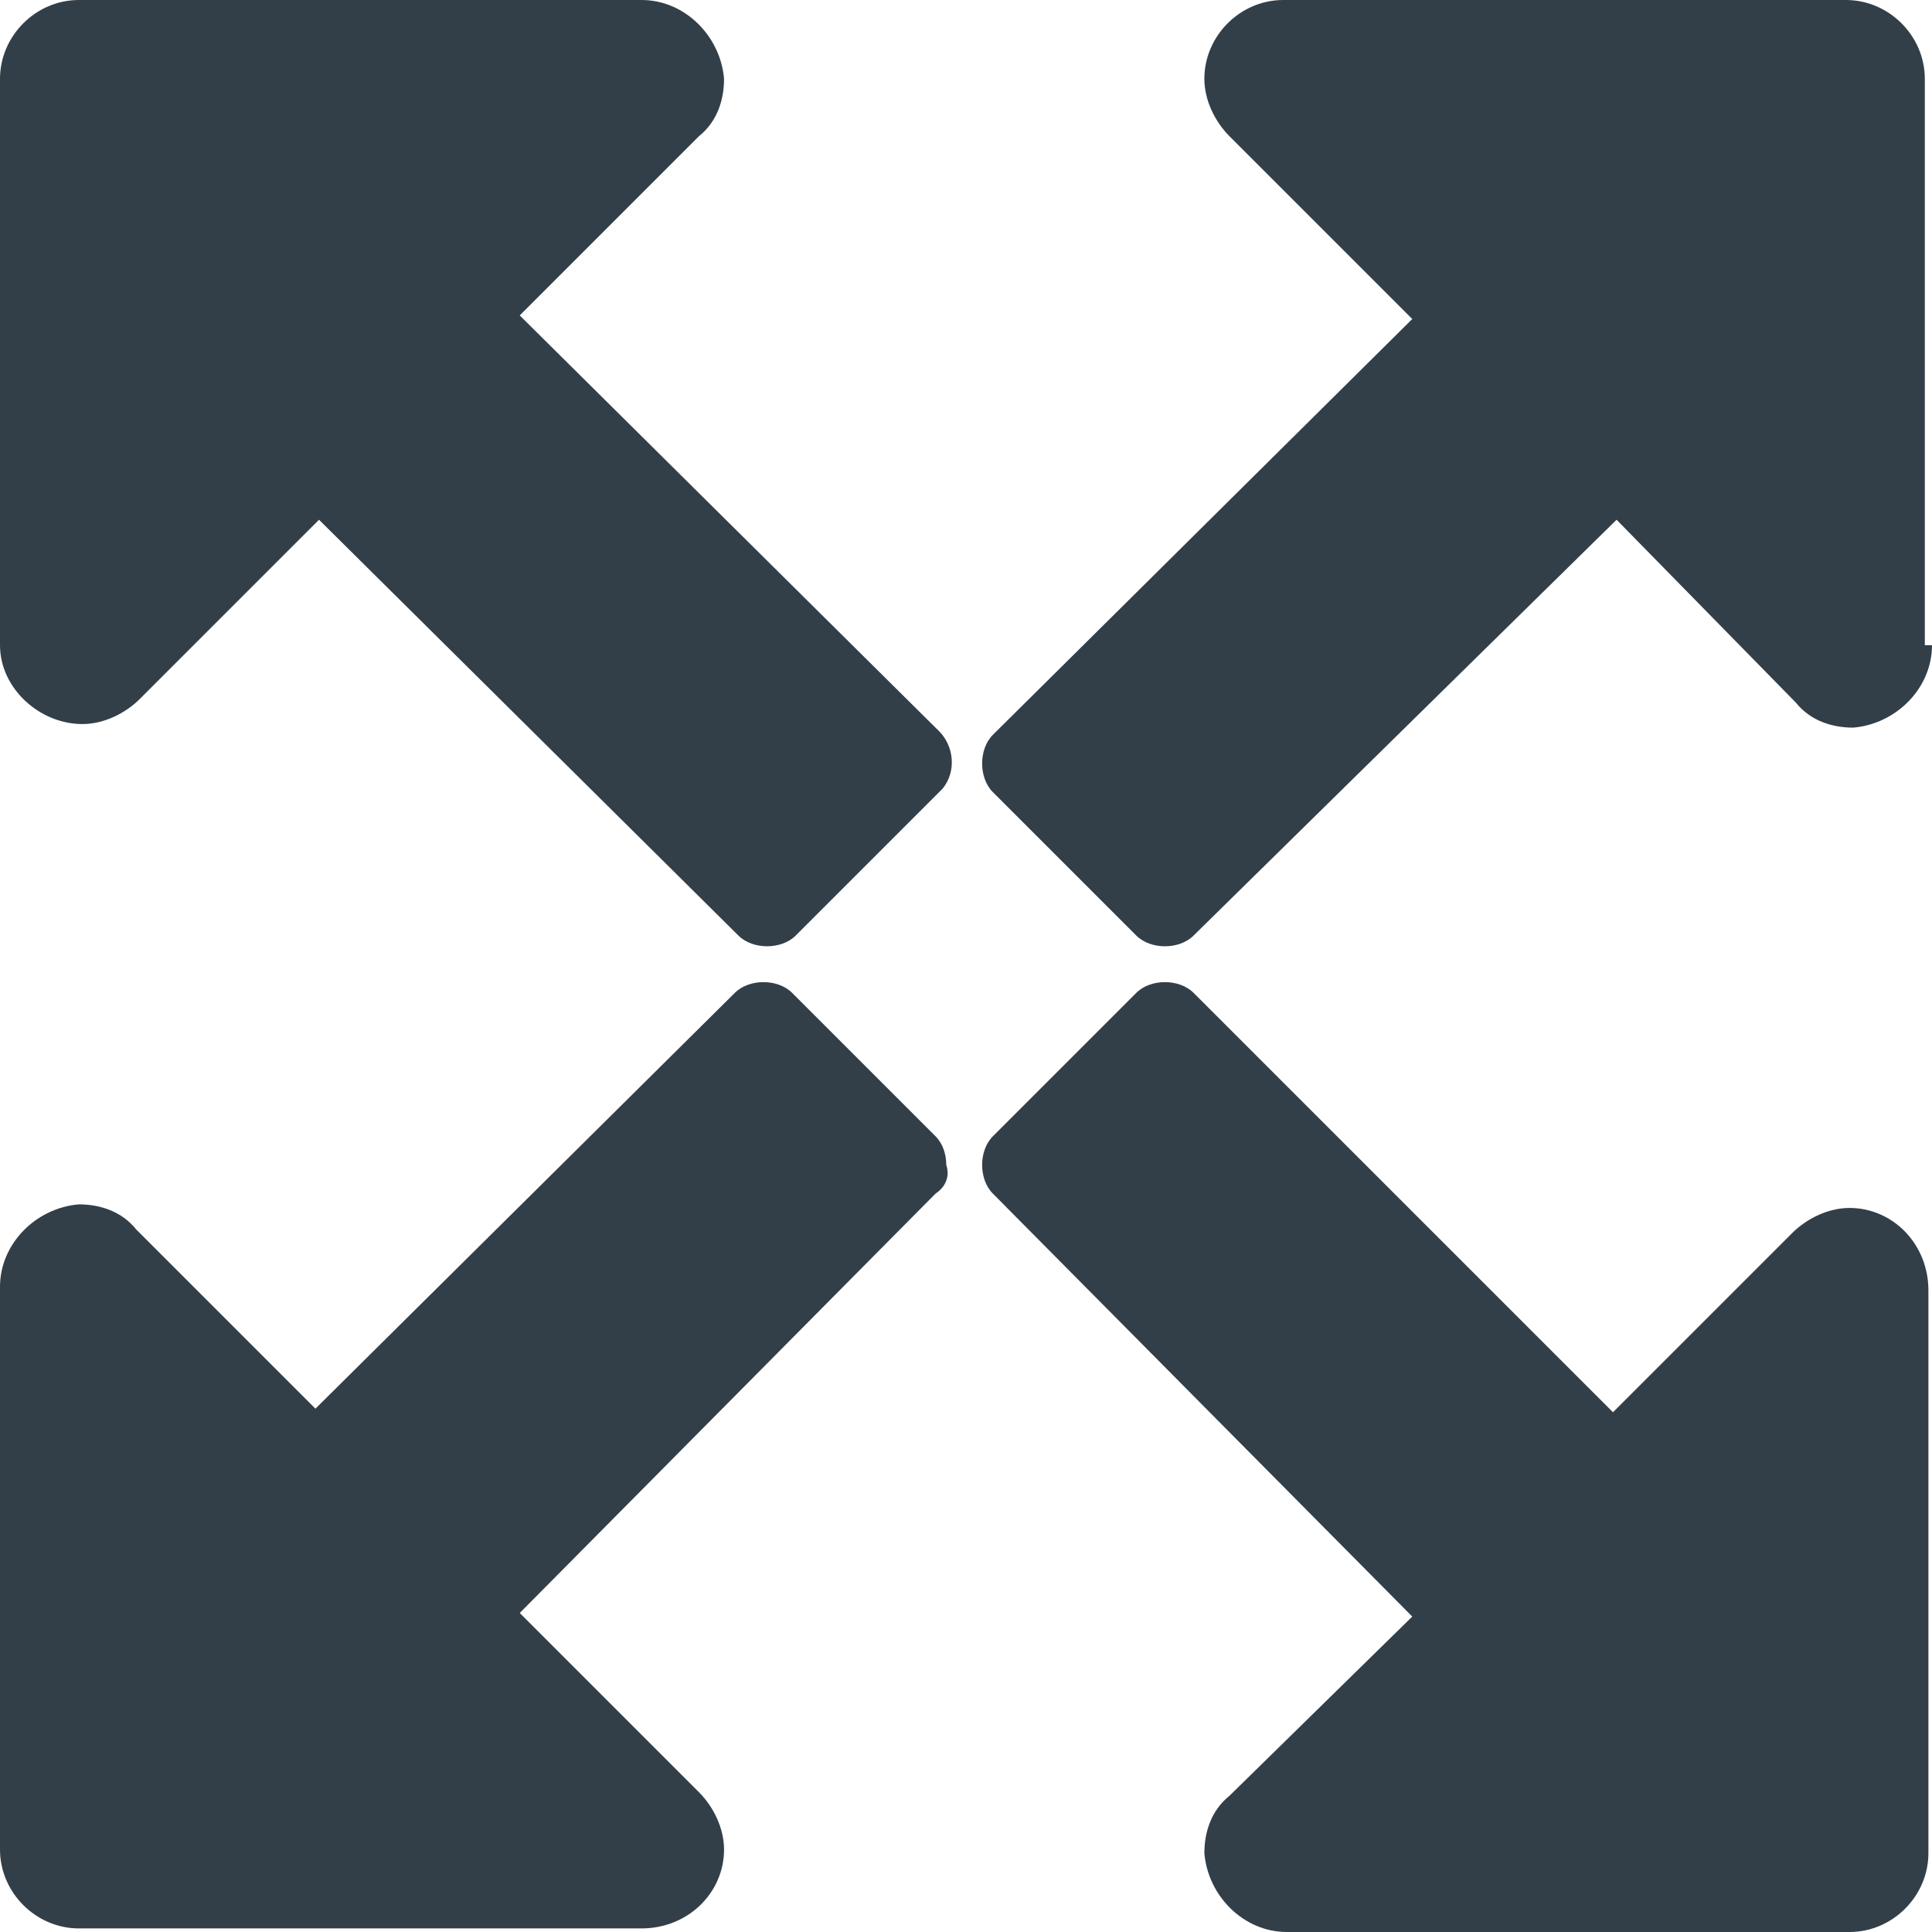 <?xml version="1.0" encoding="utf-8"?>
<!-- Generator: Adobe Illustrator 22.1.0, SVG Export Plug-In . SVG Version: 6.00 Build 0)  -->
<svg version="1.1" id="Layer_1" xmlns="http://www.w3.org/2000/svg" xmlns:xlink="http://www.w3.org/1999/xlink" x="0px" y="0px"
	 viewBox="0 0 53.9 53.9" style="enable-background:new 0 0 53.9 53.9;" xml:space="preserve">
<style type="text/css">
	.st0{fill:#333F48;}
</style>
<title>HSO</title>
<path class="st0" d="M26.1,33.3L14.5,45l5,5c0.4,0.4,0.7,1,0.7,1.6c0,1.2-1,2.2-2.3,2.2H2.2c-1.2,0-2.2-1-2.2-2.2V35.9
	c0-1.2,1-2.2,2.2-2.3c0.6,0,1.2,0.2,1.6,0.7l5,5l11.7-11.6c0.2-0.2,0.5-0.3,0.8-0.3c0.3,0,0.6,0.1,0.8,0.3l4,4
	c0.2,0.2,0.3,0.5,0.3,0.8C26.5,32.8,26.4,33.1,26.1,33.3z M53.9,18c0,1.2-1,2.2-2.2,2.3c-0.6,0-1.2-0.2-1.6-0.7l-5-5.1L33.3,26.1
	c-0.2,0.2-0.5,0.3-0.8,0.3c-0.3,0-0.6-0.1-0.8-0.3l-4-4c-0.2-0.2-0.3-0.5-0.3-0.8c0-0.3,0.1-0.6,0.3-0.8L39.4,8.9l-5.1-5.1
	c-0.4-0.4-0.7-1-0.7-1.6c0-1.2,1-2.2,2.2-2.2h15.7c1.2,0,2.2,1,2.2,2.2V18z"/>
<path class="st0" d="M33.3,27.7L45,39.4l5-5c0.4-0.4,1-0.7,1.6-0.7c1.2,0,2.2,1,2.2,2.3v15.7c0,1.2-1,2.2-2.2,2.2H35.9
	c-1.2,0-2.2-1-2.3-2.2c0-0.6,0.2-1.2,0.7-1.6l5.1-5L27.7,33.3c-0.2-0.2-0.3-0.5-0.3-0.8c0-0.3,0.1-0.6,0.3-0.8l4-4
	c0.2-0.2,0.5-0.3,0.8-0.3C32.8,27.4,33.1,27.5,33.3,27.7z M17.9,0c1.2,0,2.2,1,2.3,2.2c0,0.6-0.2,1.2-0.7,1.6l-5,5l11.7,11.6
	c0.4,0.4,0.5,1.1,0.1,1.6c0,0,0,0-0.1,0.1l-4,4c-0.2,0.2-0.5,0.3-0.8,0.3c-0.3,0-0.6-0.1-0.8-0.3L8.9,14.5l-5,5
	c-0.4,0.4-1,0.7-1.6,0.7c-1.2,0-2.3-1-2.3-2.2V2.2C0,1,1,0,2.2,0H17.9z"/>
</svg>
